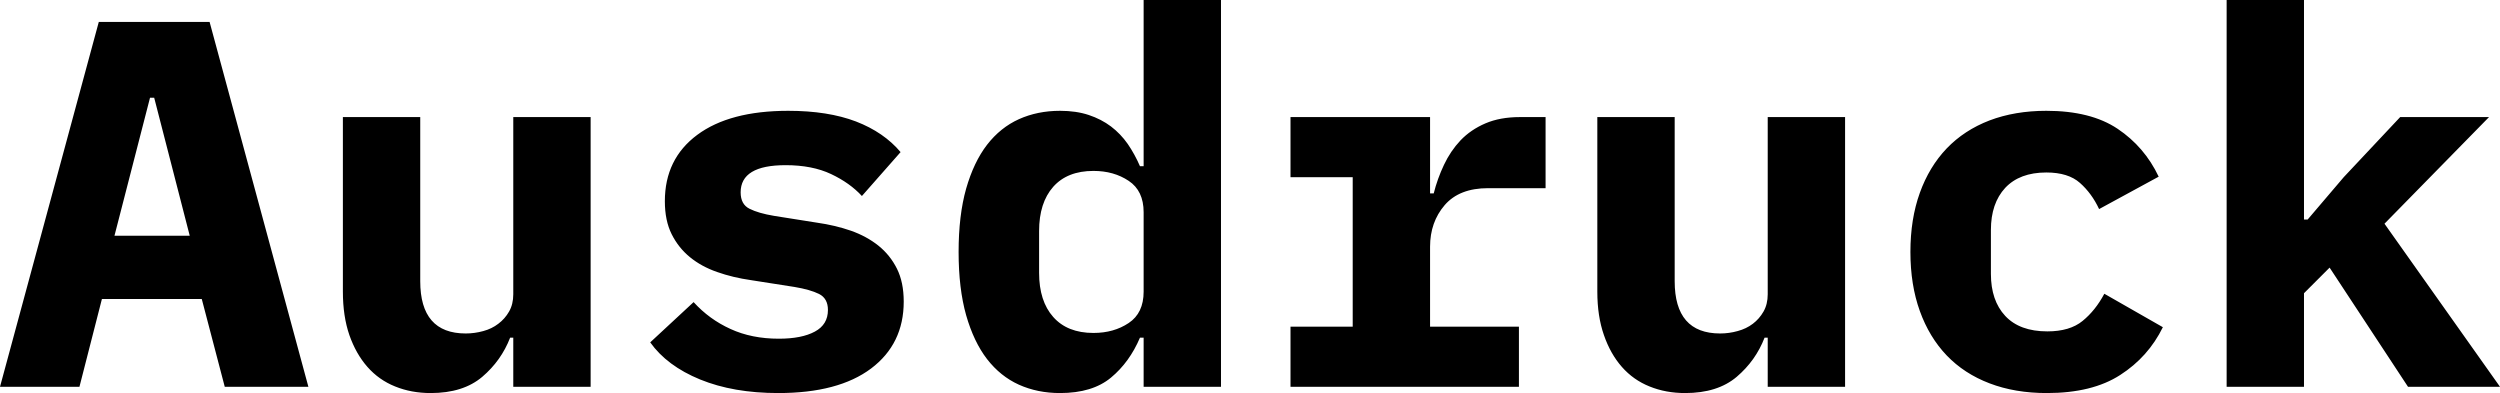 <?xml version="1.0" encoding="UTF-8" standalone="no"?>
<svg xmlns="http://www.w3.org/2000/svg" viewBox="0 14.25 239.15 37.6" data-asc="1.025"><g fill="#000000"><g fill="#000000" transform="translate(0, 0)"><path d="M21.50 51.25L19.30 42.85L9.75 42.85L7.60 51.25L0 51.25L9.45 16.35L20.05 16.35L29.50 51.25L21.50 51.25M14.75 23.60L14.35 23.60L10.95 36.80L18.15 36.80L14.75 23.60ZM49.10 46.55L48.80 46.55Q47.95 48.75 46.13 50.30Q44.30 51.85 41.20 51.85Q39.35 51.85 37.80 51.22Q36.25 50.60 35.15 49.35Q34.05 48.10 33.42 46.30Q32.80 44.50 32.80 42.15L32.80 25.45L40.20 25.45L40.20 41.15Q40.20 46.15 44.55 46.15Q45.40 46.15 46.23 45.92Q47.05 45.70 47.67 45.22Q48.30 44.75 48.70 44.05Q49.10 43.35 49.10 42.40L49.10 25.45L56.50 25.45L56.50 51.25L49.10 51.25L49.10 46.55ZM74.45 51.85Q70.15 51.85 66.97 50.55Q63.80 49.25 62.20 47.00L66.35 43.15Q67.85 44.80 69.88 45.72Q71.90 46.65 74.50 46.65Q76.70 46.65 77.95 45.97Q79.20 45.30 79.20 43.90Q79.20 42.80 78.35 42.37Q77.50 41.95 76 41.70L71.85 41.05Q70.10 40.80 68.60 40.27Q67.10 39.75 66 38.85Q64.90 37.95 64.25 36.65Q63.60 35.35 63.60 33.50Q63.60 29.45 66.70 27.15Q69.80 24.85 75.40 24.85Q79.20 24.85 81.88 25.87Q84.55 26.90 86.15 28.80L82.45 33.00Q81.30 31.75 79.50 30.90Q77.70 30.05 75.15 30.05Q70.85 30.05 70.85 32.65Q70.85 33.80 71.70 34.22Q72.55 34.65 74.05 34.90L78.15 35.55Q79.90 35.80 81.40 36.32Q82.90 36.85 84.03 37.75Q85.15 38.65 85.80 39.95Q86.45 41.25 86.45 43.10Q86.45 47.15 83.33 49.50Q80.20 51.85 74.45 51.85ZM109.40 46.55L109.05 46.55Q108.05 48.90 106.28 50.37Q104.50 51.85 101.40 51.85Q99.25 51.85 97.47 51.05Q95.70 50.25 94.42 48.60Q93.15 46.95 92.42 44.40Q91.70 41.85 91.70 38.35Q91.70 34.85 92.42 32.30Q93.15 29.75 94.42 28.10Q95.70 26.45 97.47 25.65Q99.25 24.85 101.40 24.85Q102.95 24.85 104.15 25.25Q105.35 25.65 106.28 26.35Q107.20 27.05 107.88 28.02Q108.55 29.00 109.05 30.15L109.40 30.15L109.40 14.25L116.80 14.25L116.80 51.25L109.40 51.25L109.40 46.55M104.60 46.10Q106.55 46.10 107.97 45.15Q109.40 44.20 109.40 42.15L109.40 34.55Q109.40 32.50 107.97 31.55Q106.55 30.60 104.60 30.60Q102.10 30.60 100.75 32.12Q99.40 33.65 99.40 36.35L99.40 40.35Q99.40 43.05 100.75 44.57Q102.10 46.10 104.60 46.10ZM123.45 45.50L129.40 45.50L129.40 31.20L123.45 31.20L123.45 25.45L136.80 25.45L136.80 32.75L137.15 32.75Q137.50 31.35 138.13 30.02Q138.75 28.70 139.72 27.67Q140.70 26.65 142.10 26.05Q143.50 25.45 145.40 25.45L147.85 25.45L147.85 32.25L142.35 32.25Q139.60 32.25 138.20 33.87Q136.80 35.50 136.80 37.85L136.80 45.50L145.30 45.50L145.30 51.25L123.45 51.25L123.45 45.50ZM169.10 46.55L168.80 46.55Q167.95 48.75 166.13 50.30Q164.30 51.85 161.20 51.85Q159.35 51.85 157.80 51.22Q156.25 50.60 155.15 49.35Q154.05 48.10 153.43 46.30Q152.80 44.50 152.80 42.15L152.80 25.45L160.20 25.45L160.20 41.15Q160.20 46.15 164.55 46.15Q165.40 46.15 166.22 45.92Q167.05 45.70 167.68 45.22Q168.30 44.75 168.70 44.05Q169.10 43.35 169.10 42.40L169.10 25.45L176.50 25.45L176.50 51.25L169.10 51.25L169.10 46.55ZM195.80 51.85Q192.75 51.85 190.32 50.92Q187.90 50.00 186.22 48.25Q184.55 46.50 183.65 44.00Q182.75 41.50 182.75 38.35Q182.75 35.20 183.65 32.70Q184.55 30.20 186.22 28.45Q187.90 26.70 190.32 25.77Q192.75 24.85 195.75 24.85Q200 24.85 202.57 26.57Q205.15 28.30 206.50 31.15L200.80 34.25Q200.10 32.75 198.97 31.75Q197.85 30.75 195.75 30.75Q193.20 30.75 191.82 32.22Q190.45 33.70 190.45 36.25L190.45 40.45Q190.45 43.00 191.82 44.47Q193.20 45.95 195.85 45.95Q198 45.95 199.22 44.95Q200.45 43.95 201.30 42.35L206.90 45.55Q205.50 48.40 202.82 50.12Q200.15 51.85 195.80 51.85ZM213 14.25L220.40 14.25L220.40 35.25L220.75 35.25L224.20 31.20L229.60 25.45L238.10 25.45L228.10 35.65L239.15 51.25L230.35 51.25L222.85 39.85L220.40 42.30L220.40 51.25L213 51.25L213 14.25Z"/></g></g></svg>